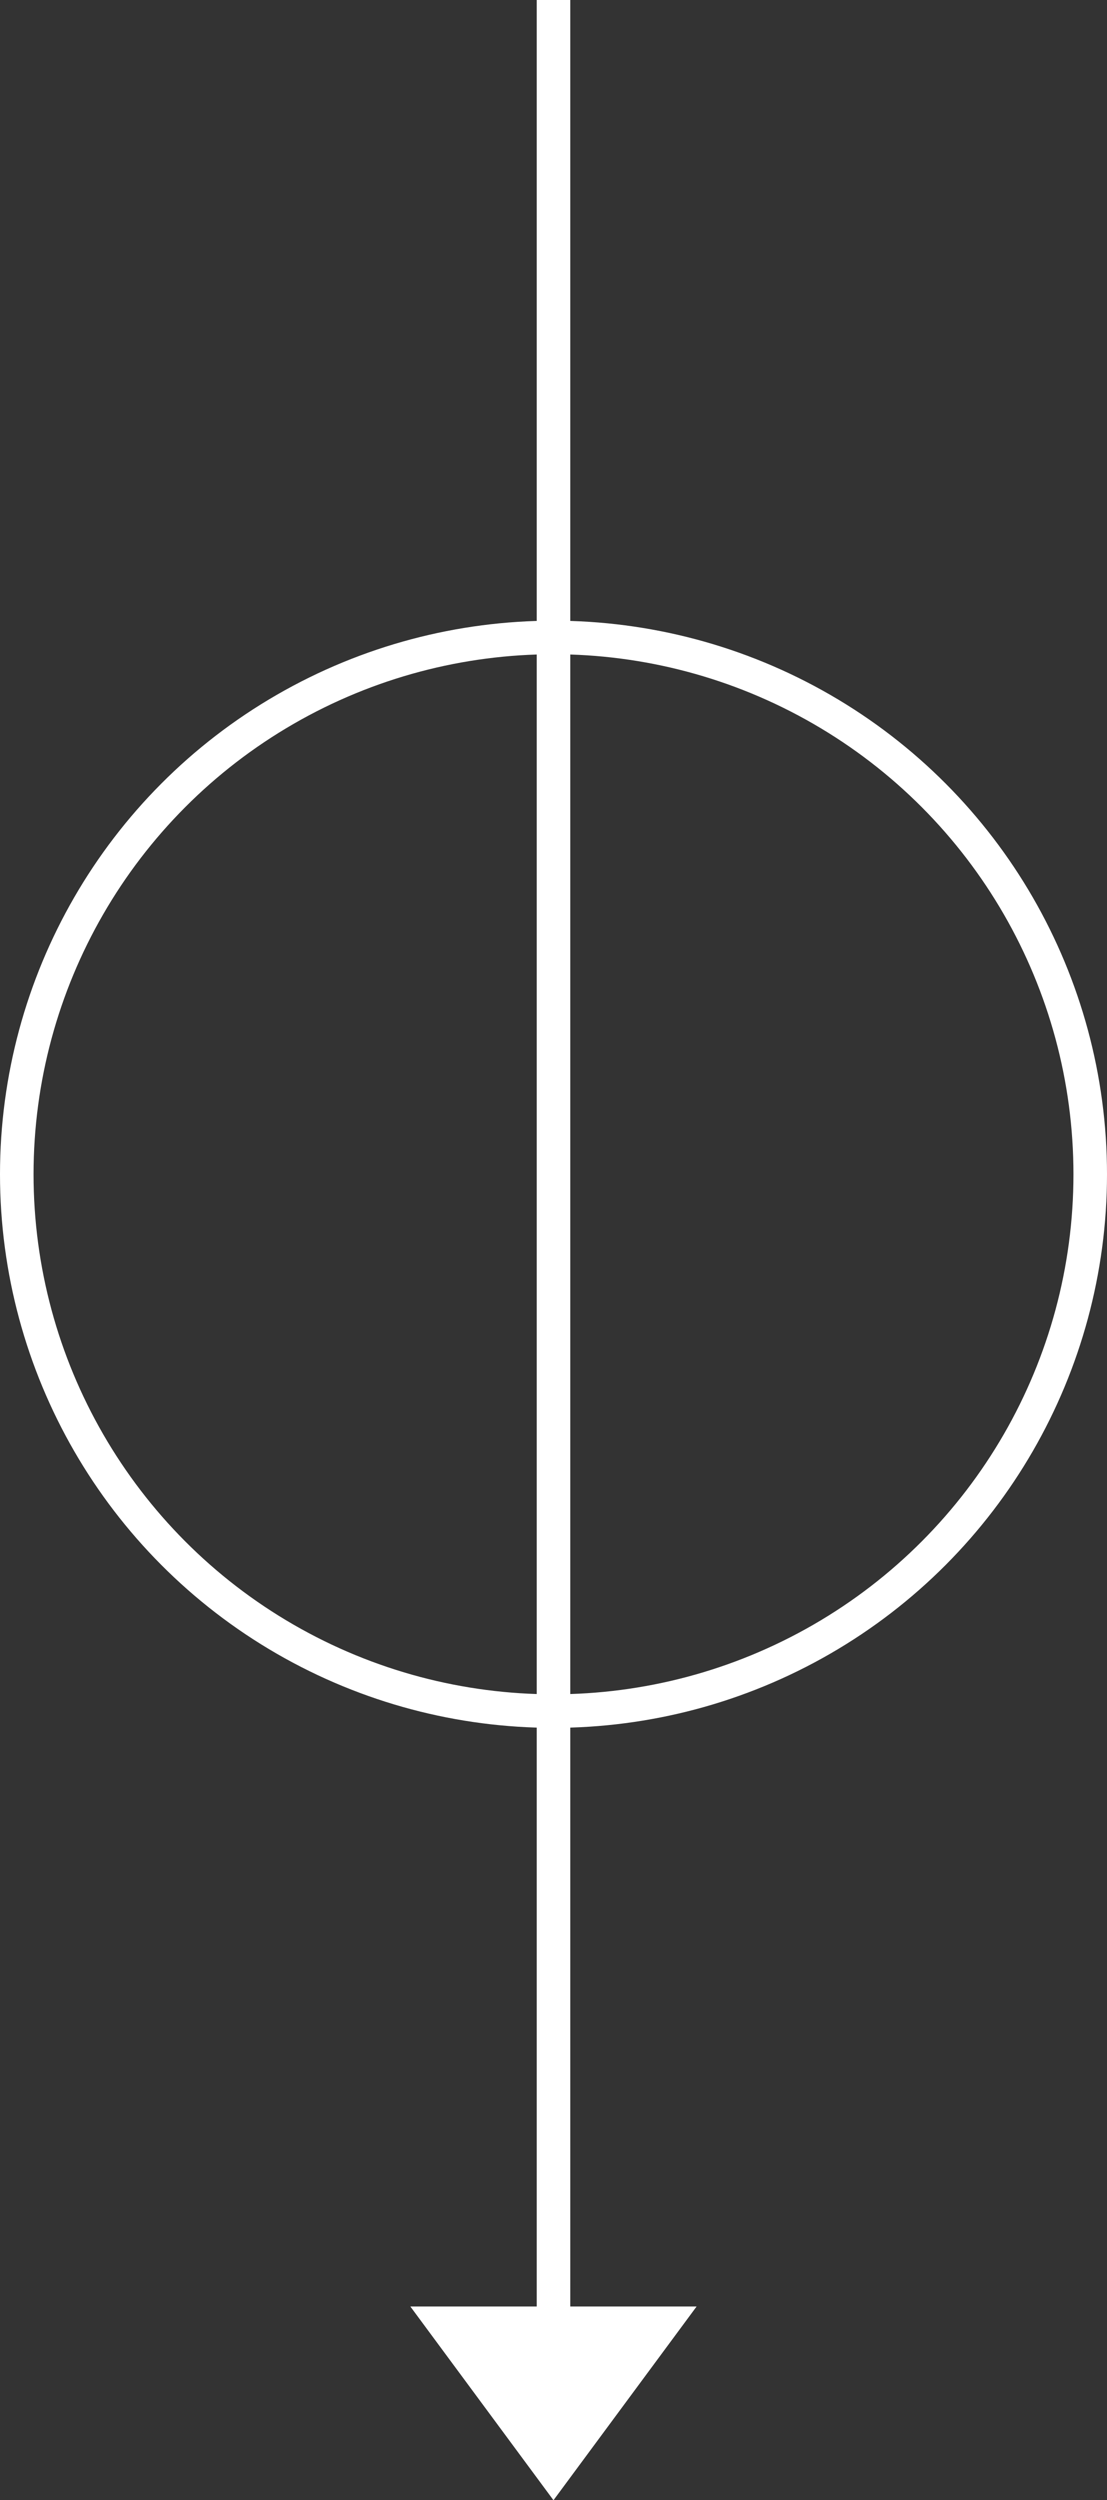 <svg xmlns="http://www.w3.org/2000/svg" width="33" height="74.52" viewBox="0 0 33 74.52">
  <rect x="0" y="0" width="33" height="74.52" fill="#333333" stroke="none"/>
  <g id="scroll-down-arrow" transform="translate(-944 -805.5)">
    <g id="Ellipse_36" data-name="Ellipse 36" transform="translate(944 824)" fill="none" stroke="#fff" stroke-width="1">
      <circle cx="16.5" cy="16.5" r="16.5" stroke="none"/>
      <circle cx="16.5" cy="16.5" r="16" fill="none"/>
    </g>
    <path id="Path_601" data-name="Path 601" d="M-2122,4129.688v70" transform="translate(3082.5 -3324.188)" fill="none" stroke="#fff" stroke-width="1"/>
    <path id="Path_602" data-name="Path 602" d="M4.619-1.414l1.066,7.1-7.1-1.066Z" transform="translate(960.5 871.98) rotate(45)" fill="#fff"/>
  </g>
</svg>
